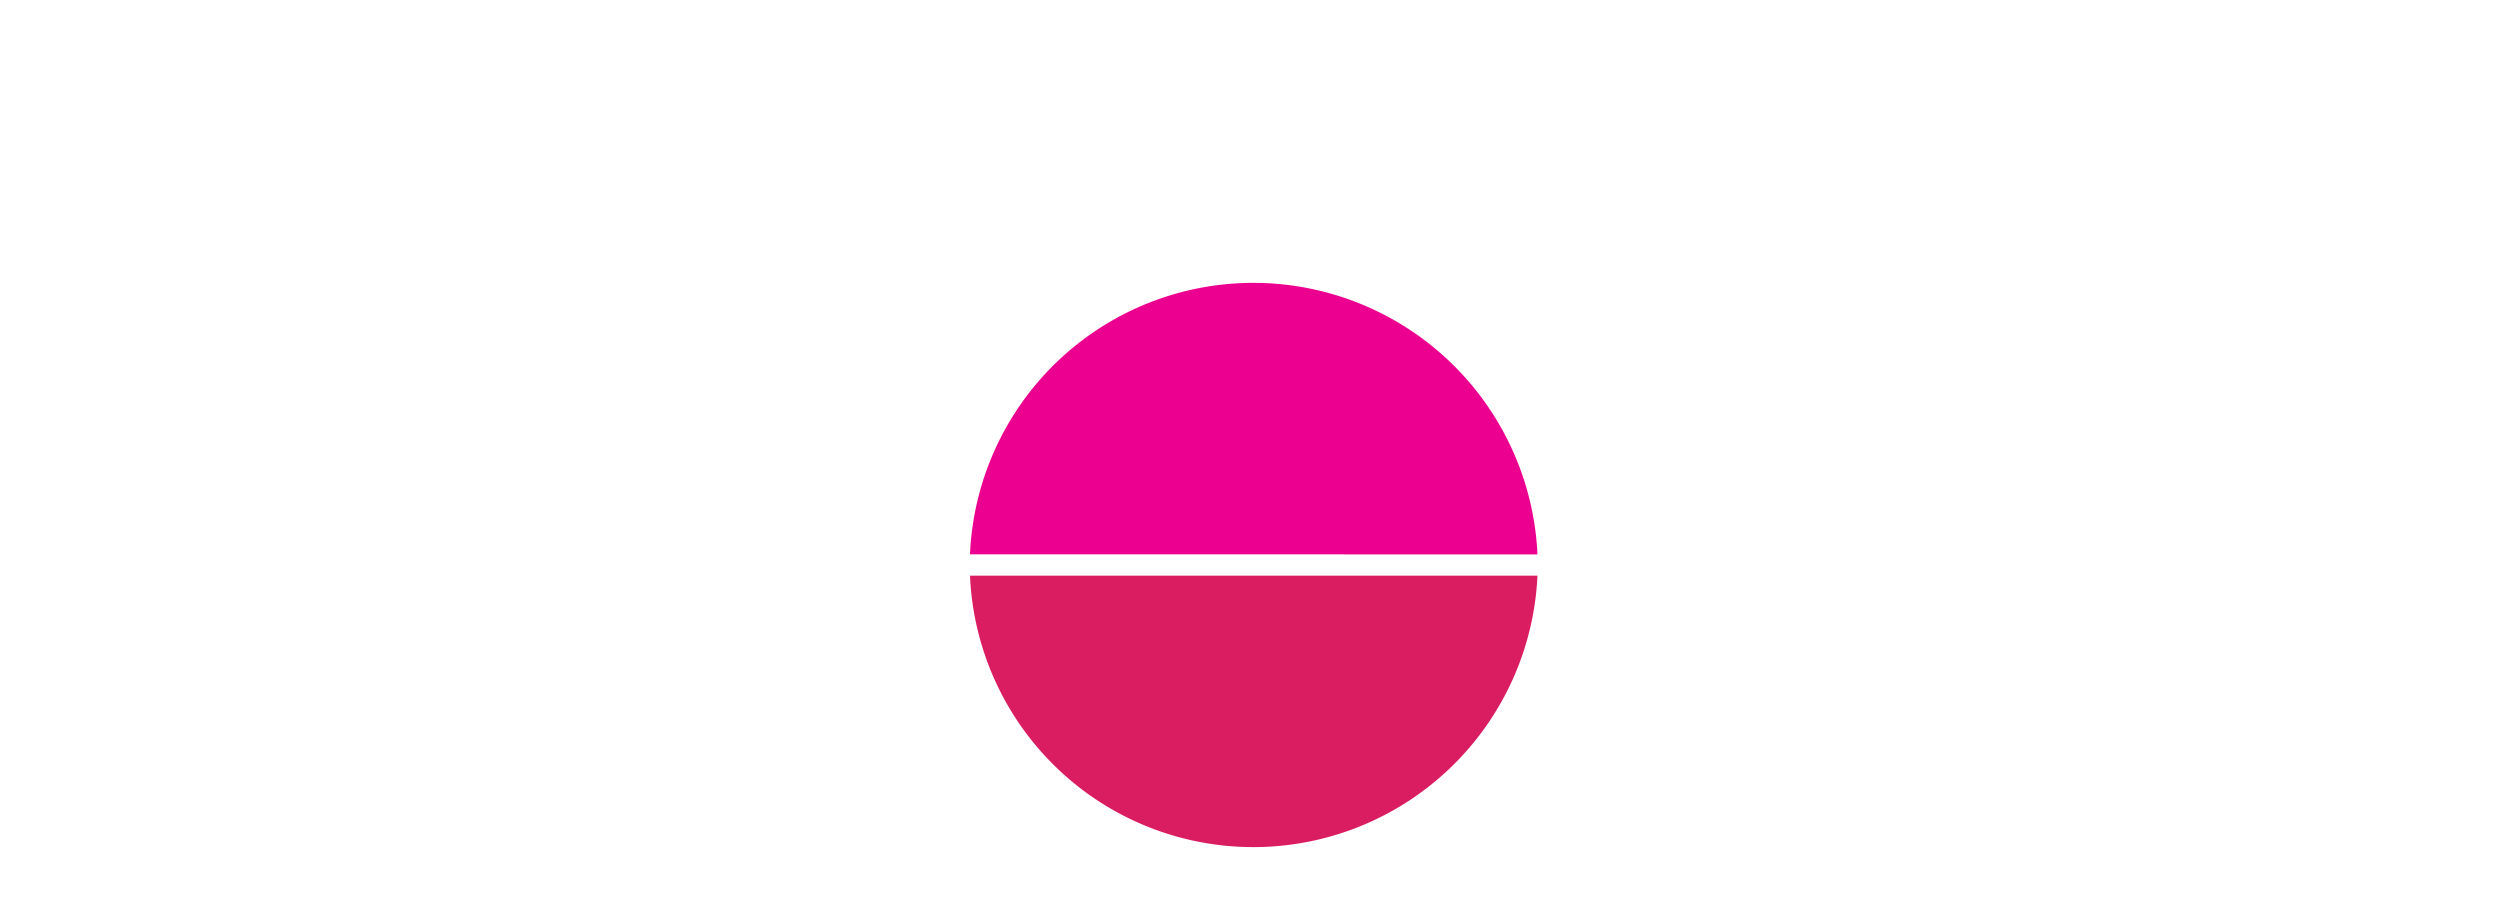 <svg xmlns="http://www.w3.org/2000/svg" xmlns:xlink="http://www.w3.org/1999/xlink" width="250" height="90" viewBox="0 0 250 90">
  <defs>
    <clipPath id="clip-Femafriends-Kreis-Femannose-Themen">
      <rect width="250" height="90"/>
    </clipPath>
  </defs>
  <g id="Femafriends-Kreis-Femannose-Themen" clip-path="url(#clip-Femafriends-Kreis-Femannose-Themen)">
    <g id="Gruppe_13603" data-name="Gruppe 13603" transform="translate(-961.659 -2681.758)">
      <path id="Pfad_8335" data-name="Pfad 8335" d="M28.413,0A28.447,28.447,0,0,1,56.786,27.152L.04,27.145A28.361,28.361,0,0,1,28.413,0Z" transform="translate(1058.619 2710.045)" fill="#ec008f"/>
      <path id="Pfad_8336" data-name="Pfad 8336" d="M28.413,29A28.445,28.445,0,0,0,56.786,1.858l-56.746,0A28.36,28.36,0,0,0,28.413,29Z" transform="translate(1058.619 2737.469)" fill="#da1c61"/>
    </g>
  </g>
</svg>
